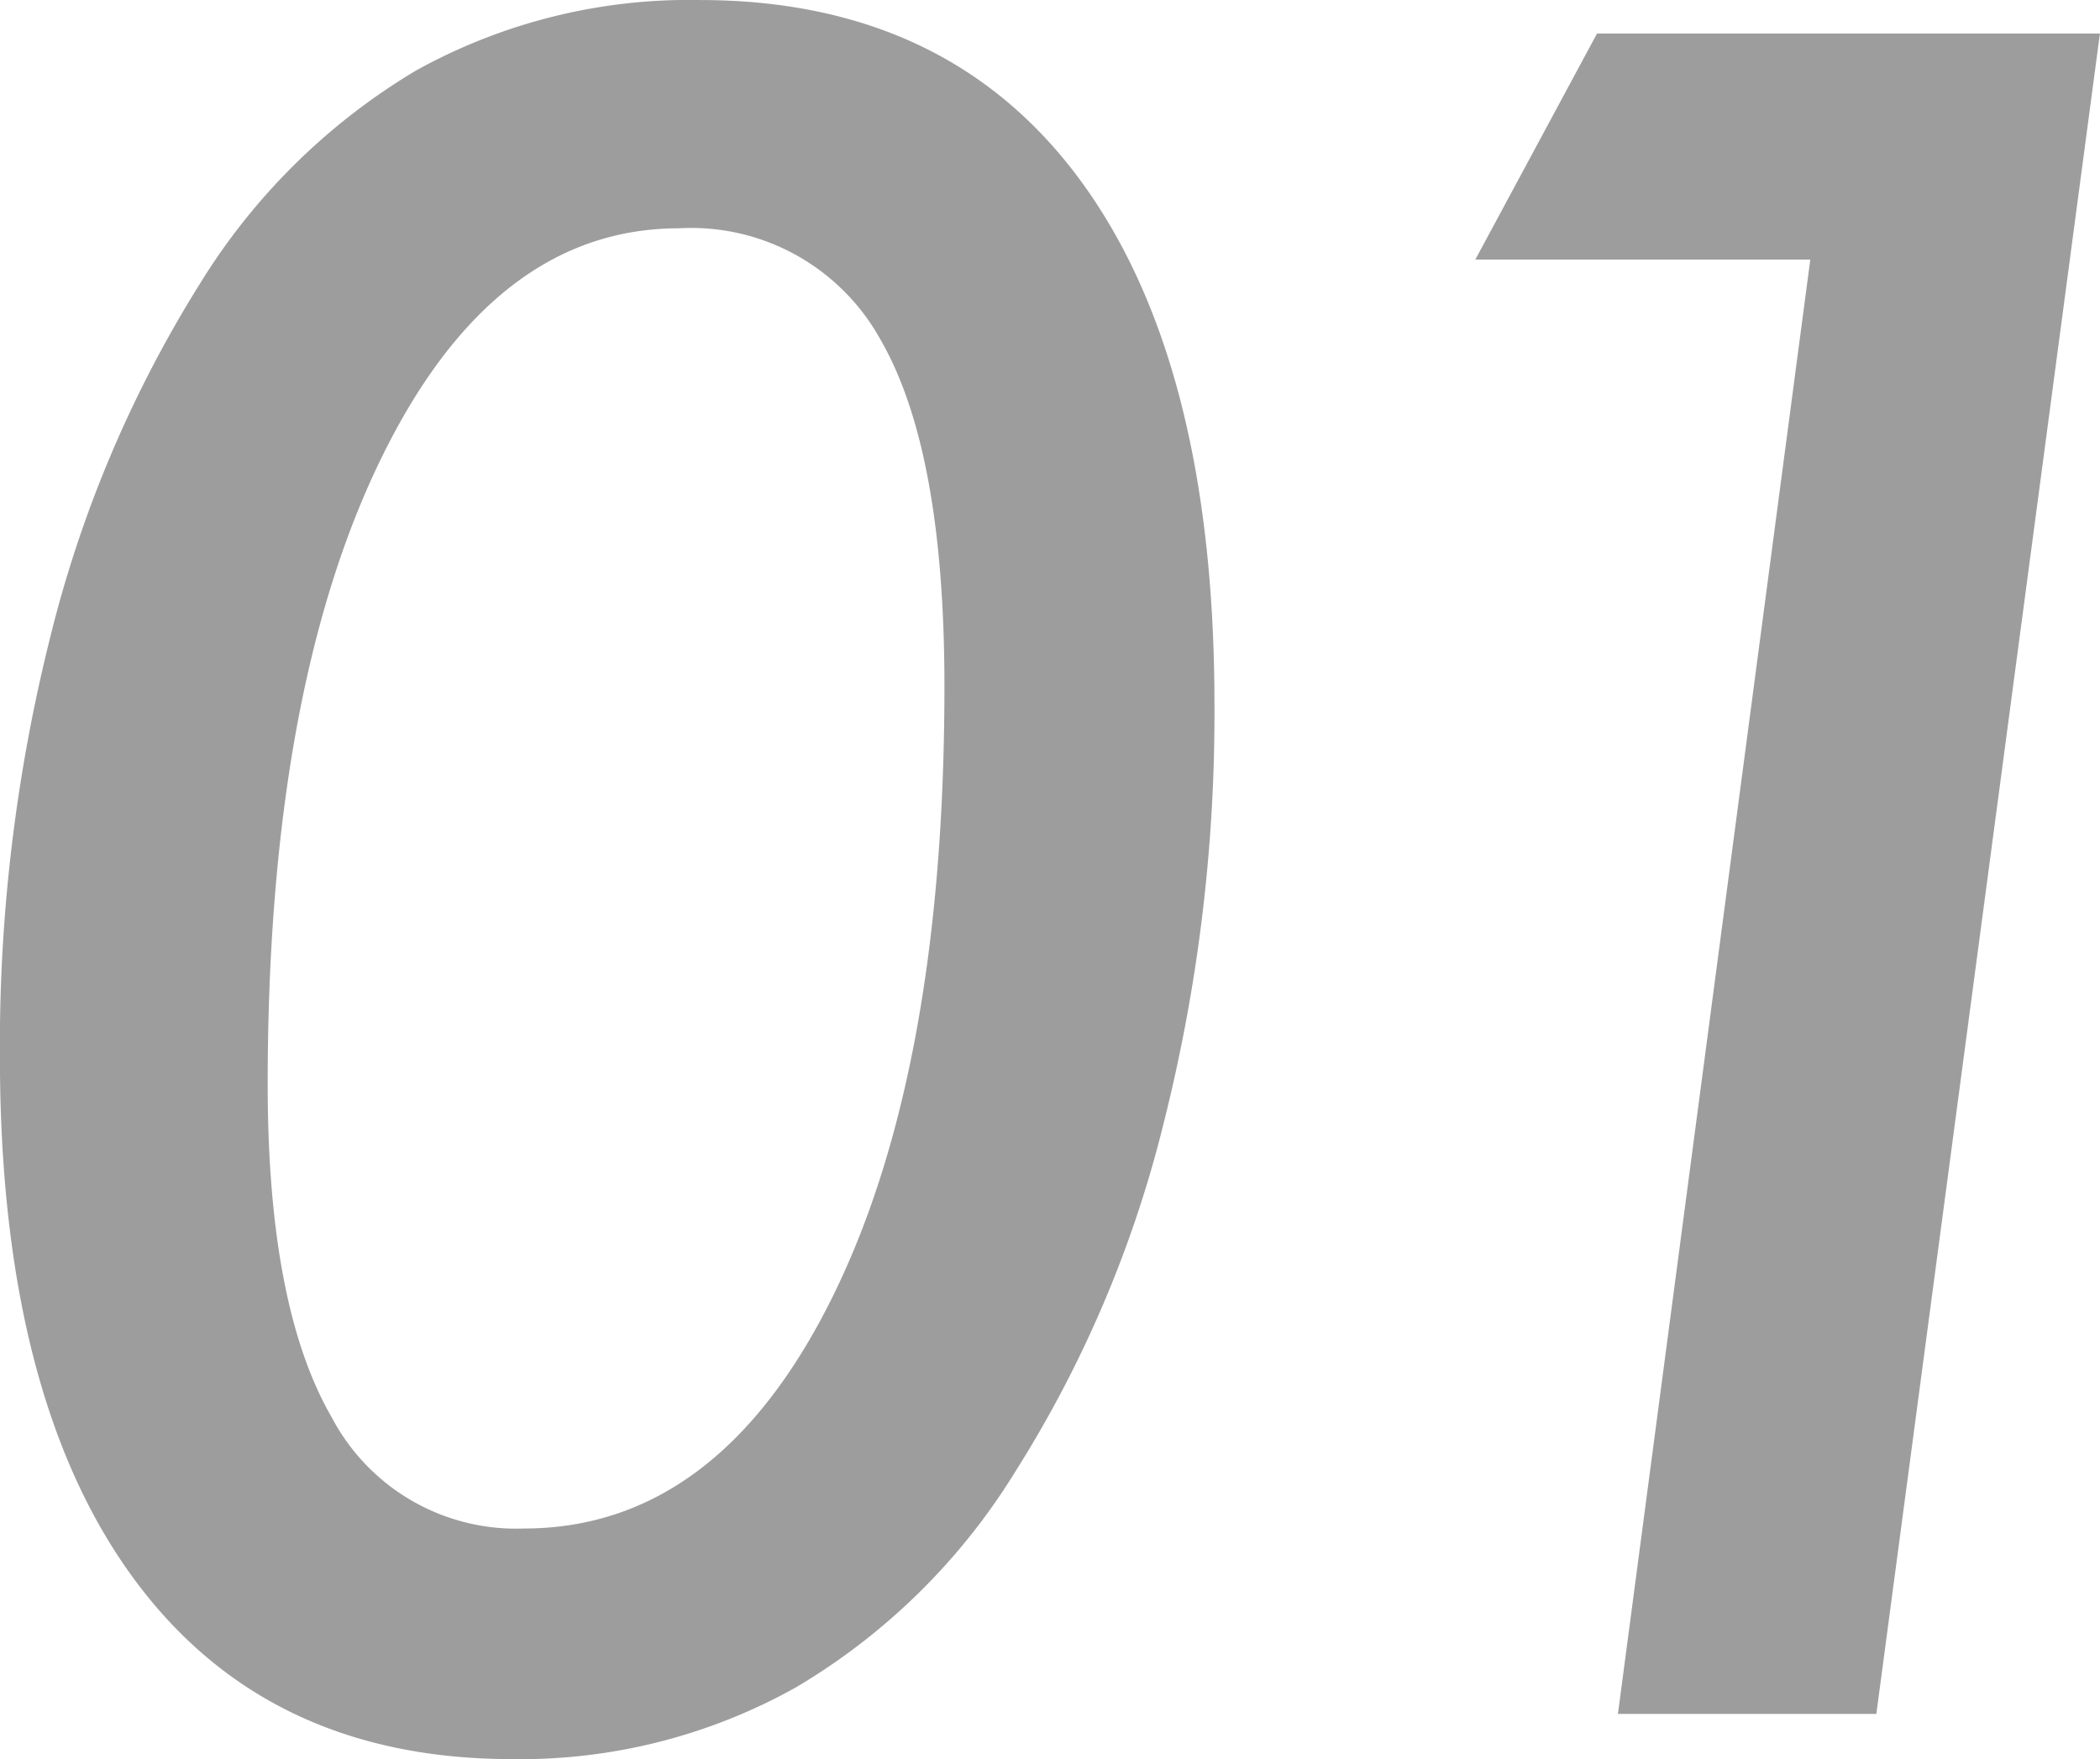 <svg xmlns="http://www.w3.org/2000/svg" width="74.329" height="62.262" viewBox="0 0 74.329 62.262">
  <path id="パス_2689" data-name="パス 2689" d="M27.316-52.582q-6.6,0-10.582,8.224T12.756-22.271q0,7.875,2.276,11.792A7.373,7.373,0,0,0,21.82-6.562q6.809,0,10.849-8.039t4.04-21.779q0-8.367-2.276-12.284A7.649,7.649,0,0,0,27.316-52.582ZM46.266-35.766a59.309,59.309,0,0,1-1.8,14.868,41.763,41.763,0,0,1-5.25,12.325A22.637,22.637,0,0,1,31.459-.943,19.962,19.962,0,0,1,21.41,1.6Q12.674,1.6,7.978-4.84t-4.7-18.416a59.41,59.41,0,0,1,1.8-14.93,42.94,42.94,0,0,1,5.25-12.387,22.528,22.528,0,0,1,7.67-7.588,19.929,19.929,0,0,1,10.049-2.5q8.818,0,13.515,6.439T46.266-35.766ZM60.547,0l6.809-51.475H55.5l4.307-8h17.8L69.694,0Z" transform="translate(-3.281 60.662)" fill="#9d9d9d"/>
</svg>
